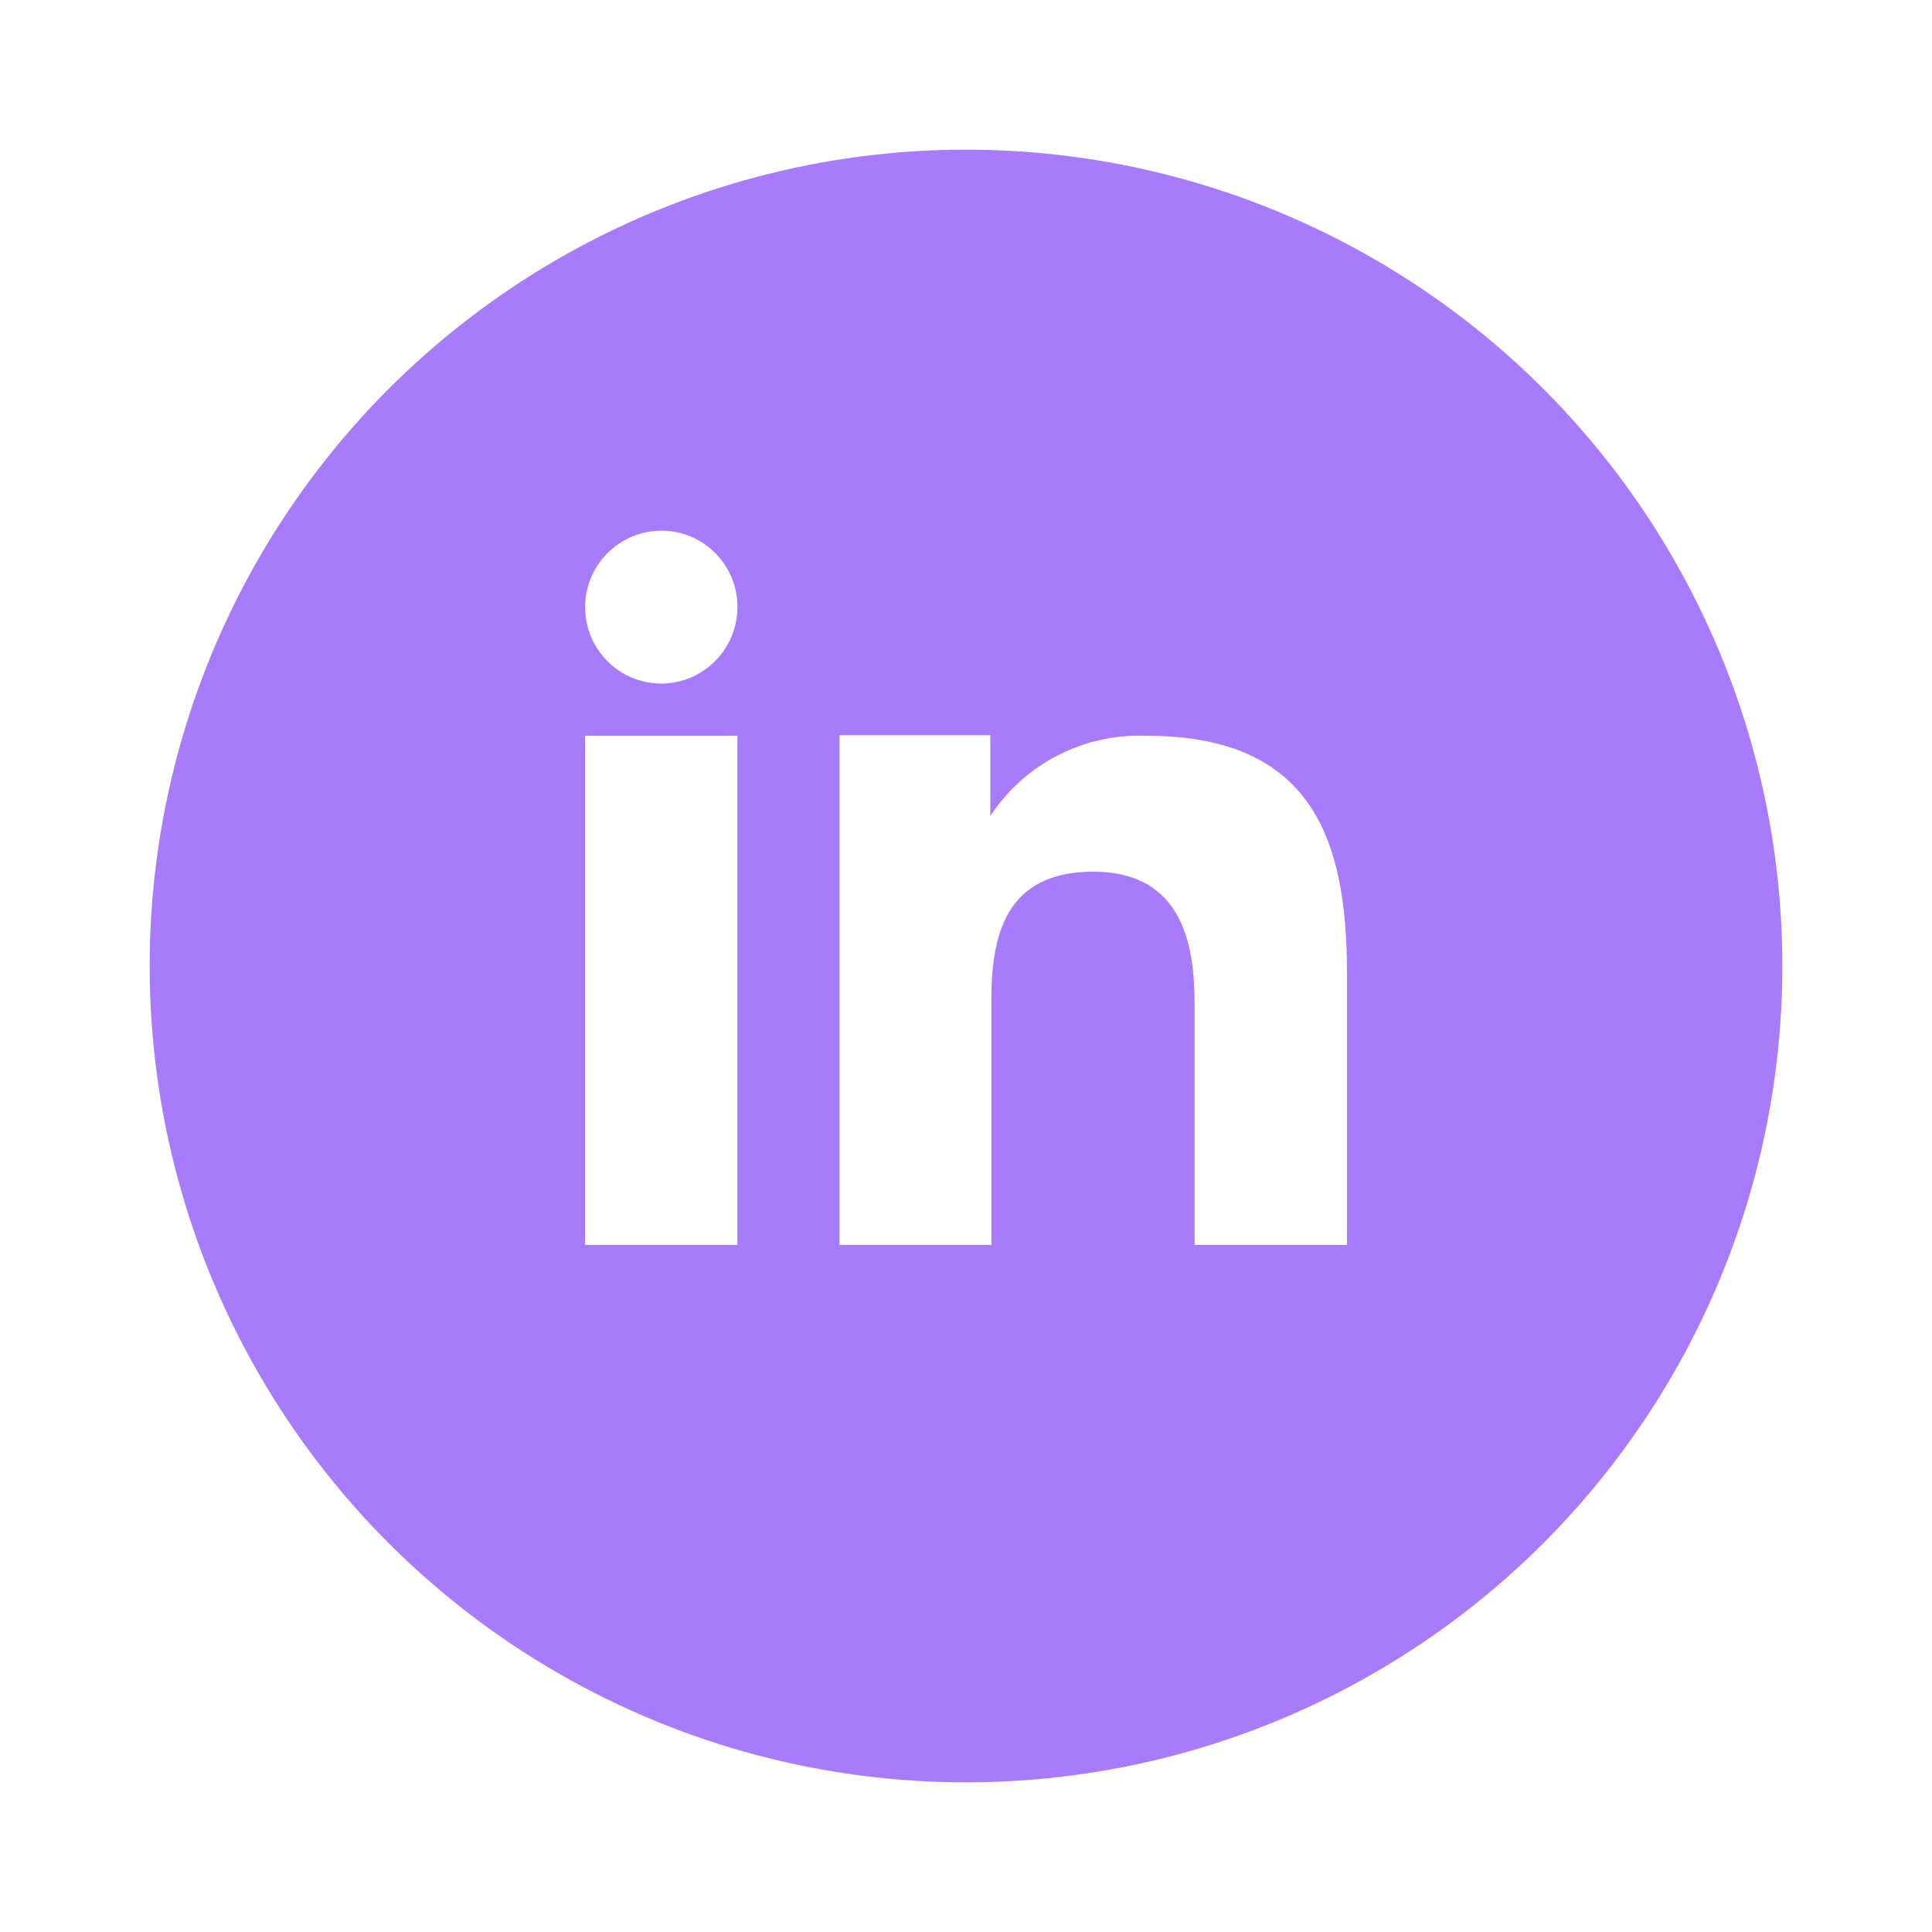 <svg xmlns="http://www.w3.org/2000/svg" fill="none" viewBox="0 0 284 284" height="284" width="284">
<g filter="url(#filter0_g_181_147)">
<circle fill="#A87BFD" r="120" cy="142" cx="142"></circle>
</g>
<path fill="white" d="M145.571 108.071V119.95C148.059 116.161 151.488 113.082 155.522 111.016C159.556 108.95 164.058 107.967 168.587 108.162C192.771 108.162 198 123.282 198 142.952V182.998H175.6V147.494C175.6 139.025 173.893 128.133 160.705 128.133C147.916 128.133 145.732 137.352 145.732 146.864V182.998H123.403V108.071H145.571ZM108.402 89.242C108.399 91.461 107.742 93.629 106.511 95.476C105.281 97.323 103.533 98.765 101.486 99.623C99.44 100.473 97.188 100.695 95.015 100.262C92.842 99.828 90.848 98.757 89.285 97.187C87.72 95.615 86.654 93.615 86.222 91.439C85.79 89.264 86.011 87.009 86.857 84.958C87.703 82.907 89.137 81.153 90.978 79.915C92.818 78.677 94.984 78.01 97.202 78C98.677 78 100.136 78.291 101.498 78.856C102.86 79.422 104.096 80.251 105.137 81.295C106.177 82.34 107.001 83.579 107.562 84.943C108.122 86.307 108.408 87.767 108.402 89.242Z" clip-rule="evenodd" fill-rule="evenodd"></path>
<path fill="white" d="M108.399 108.159H86V182.994H108.399V108.159Z"></path>
<defs>
<filter color-interpolation-filters="sRGB" filterUnits="userSpaceOnUse" height="283.636" width="283.636" y="0.182" x="0.182" id="filter0_g_181_147">
<feFlood result="BackgroundImageFix" flood-opacity="0"></feFlood>
<feBlend result="shape" in2="BackgroundImageFix" in="SourceGraphic" mode="normal"></feBlend>
<feTurbulence seed="7722" numOctaves="3" baseFrequency="0.01 0.01" type="fractalNoise"></feTurbulence>
<feDisplacementMap height="100%" width="100%" result="displacedImage" yChannelSelector="G" xChannelSelector="R" scale="43.636" in="shape"></feDisplacementMap>
<feMerge result="effect1_texture_181_147">
<feMergeNode in="displacedImage"></feMergeNode>
</feMerge>
</filter>
</defs>
</svg>

